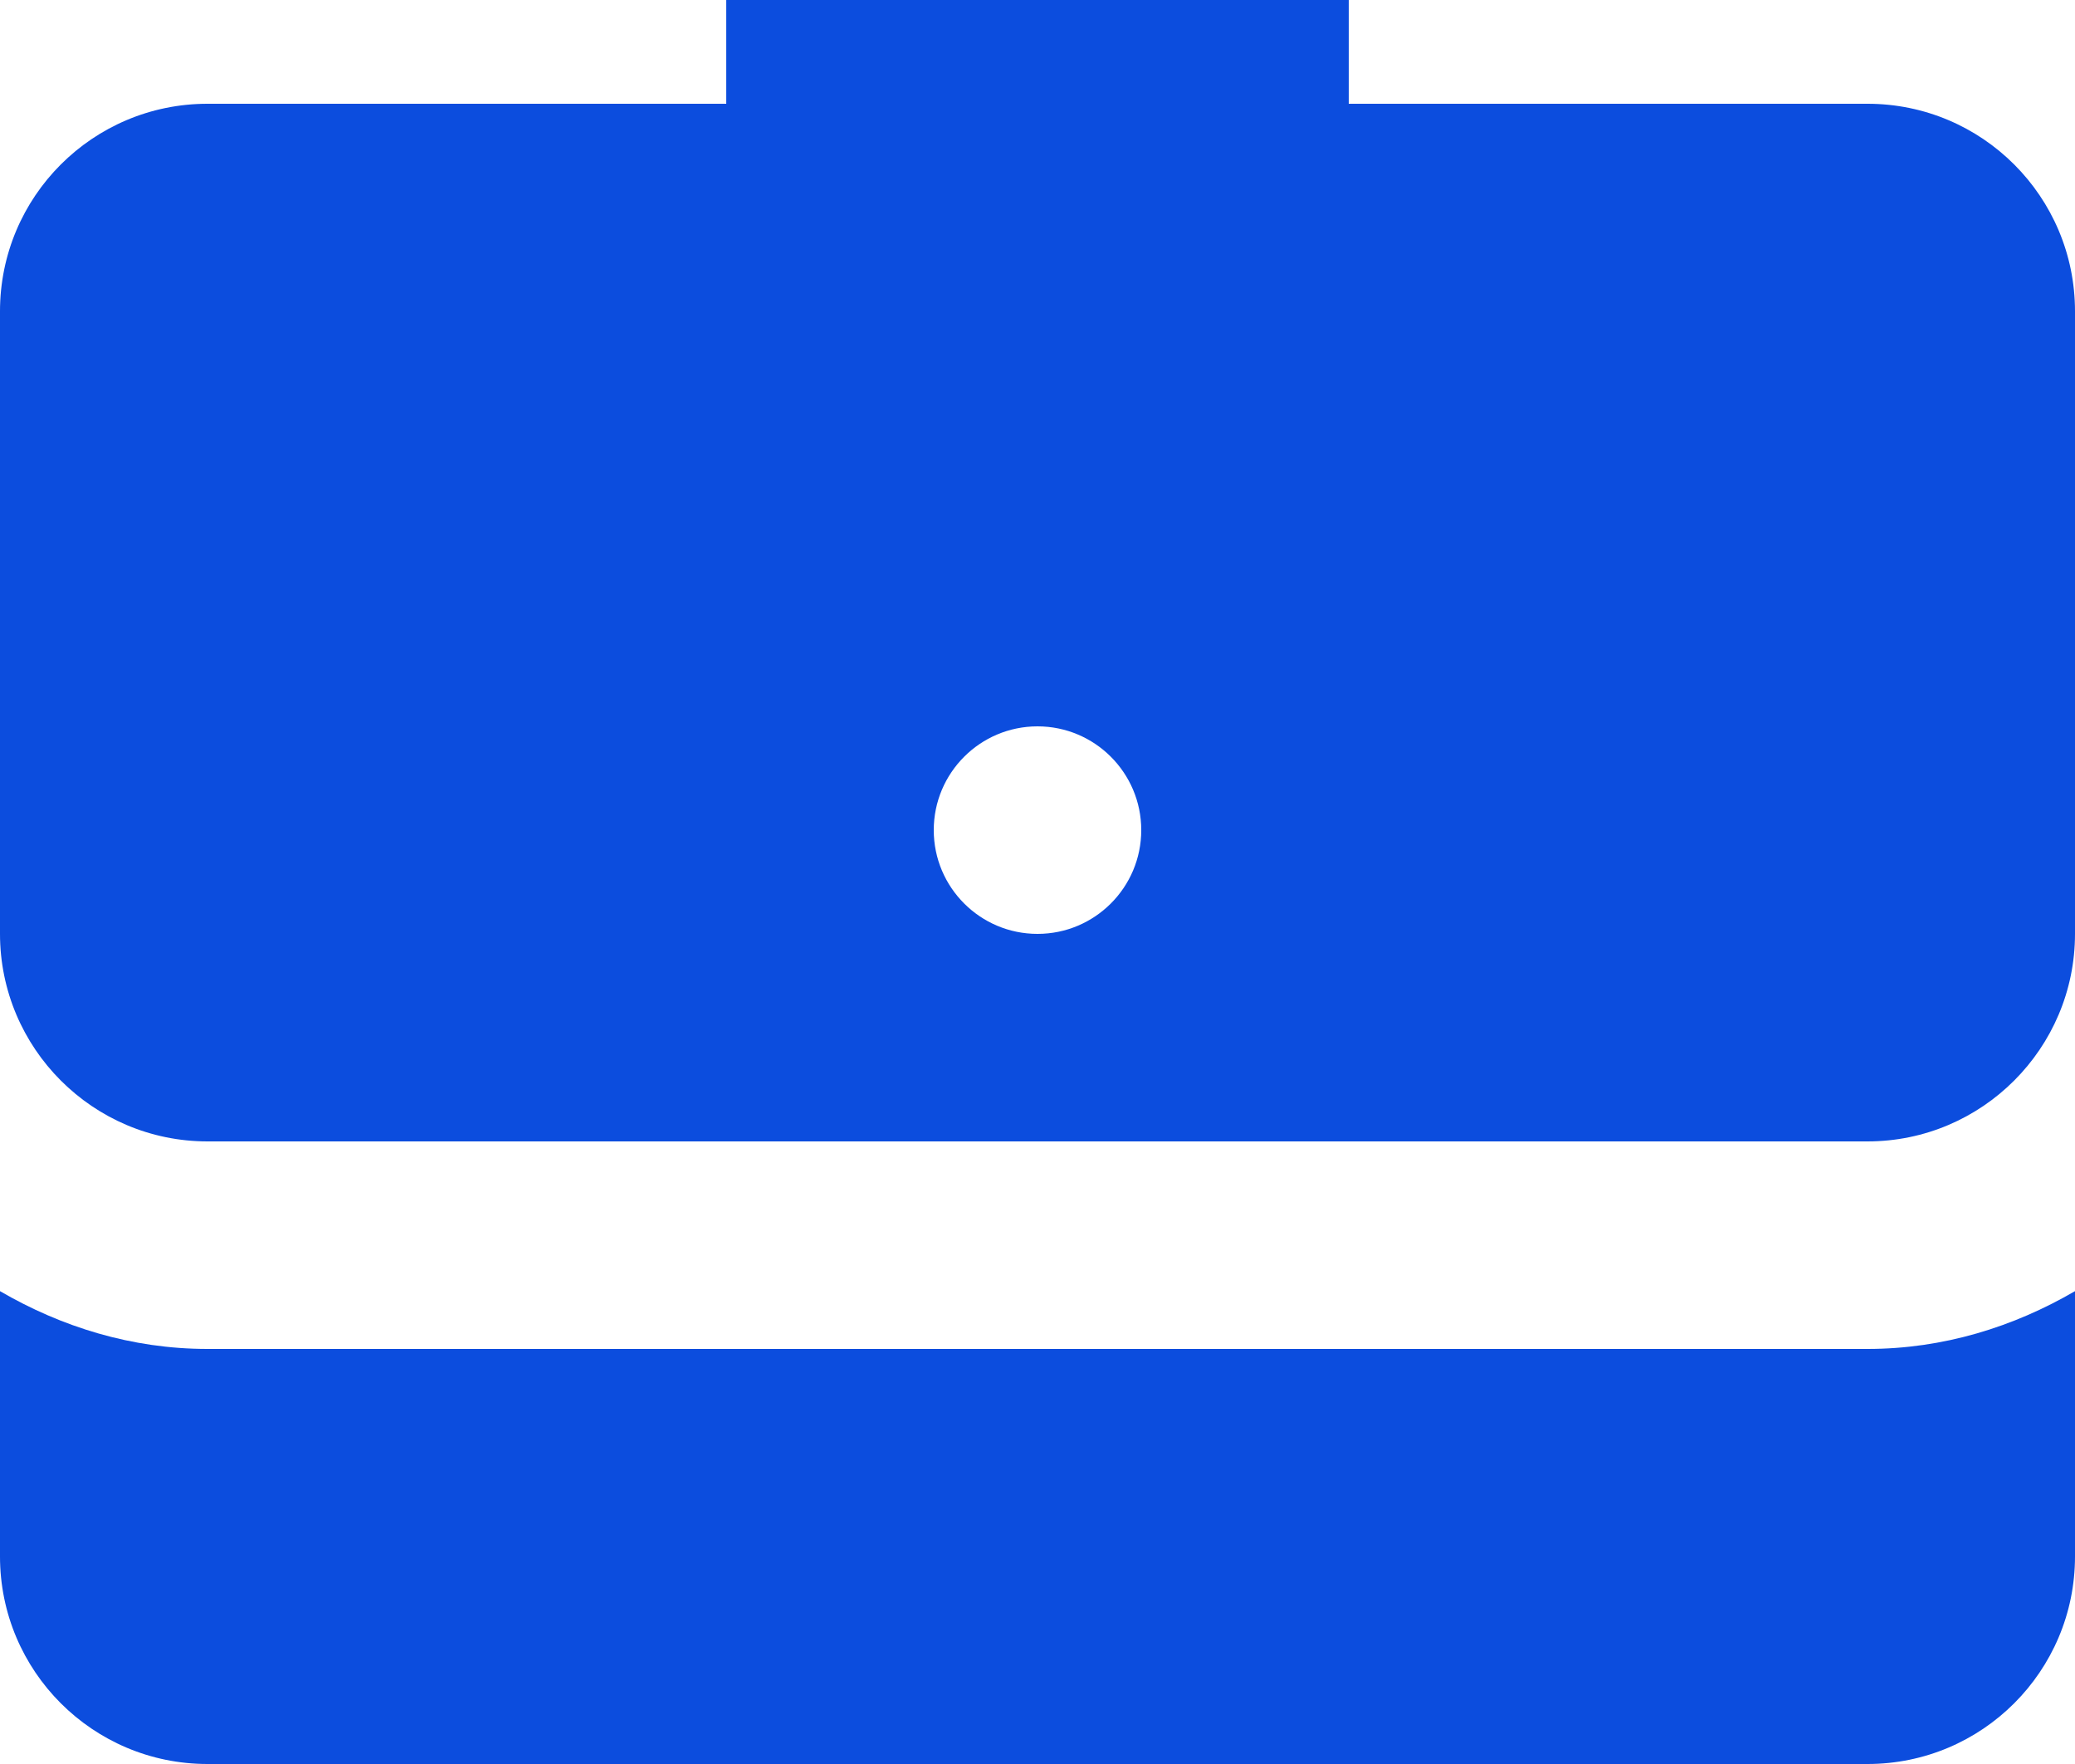 <svg width="20" height="17" viewBox="0 0 20 17" fill="none" xmlns="http://www.w3.org/2000/svg">
<path d="M7 0V1H2C0.895 1 0 1.895 0 3V9C0 10.103 0.897 11 2 11H18C19.103 11 20 10.103 20 9V3C20 1.895 19.105 1 18 1H13V0H7ZM10 7C10.552 7 11 7.448 11 8C11 8.552 10.552 9 10 9C9.448 9 9 8.552 9 8C9 7.448 9.448 7 10 7ZM0 12.443V15C0 16.105 0.895 17 2 17H18C19.105 17 20 16.105 20 15V12.443C19.409 12.787 18.732 13 18 13H2C1.268 13 0.591 12.787 0 12.443Z" fill="#0C4DDE"/>
</svg>
